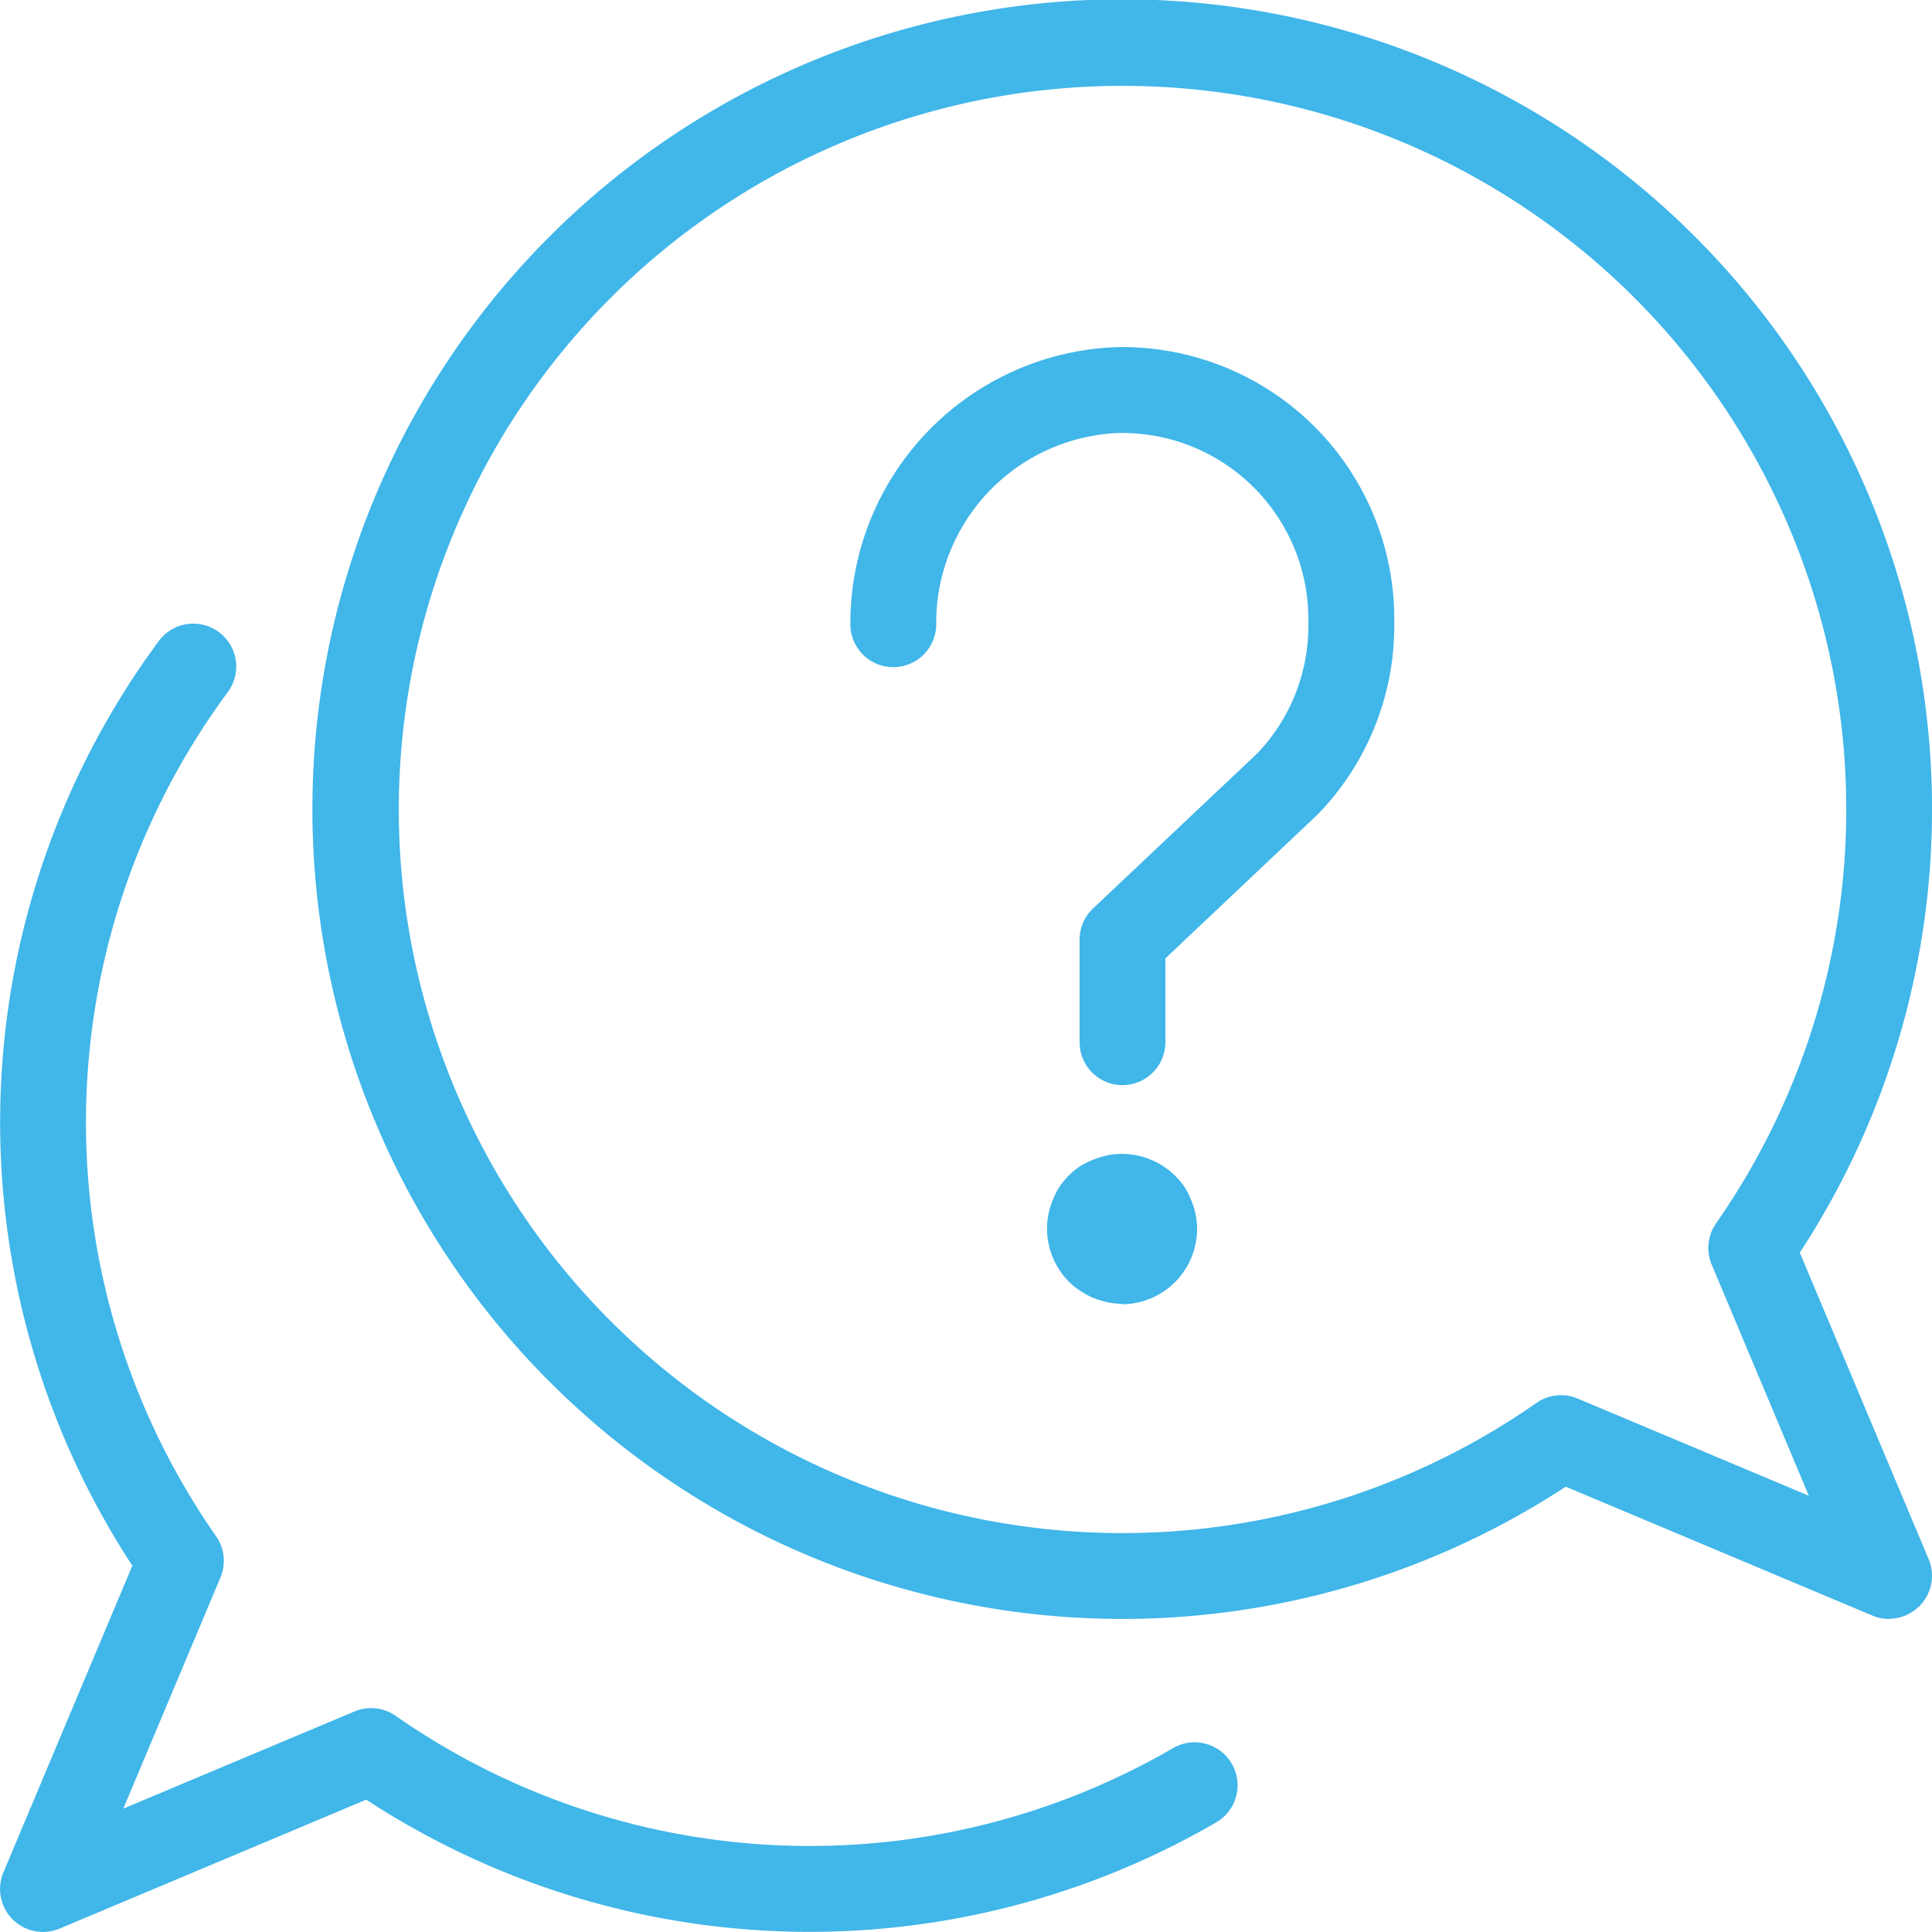 <?xml version="1.0" encoding="UTF-8"?>
<svg xmlns="http://www.w3.org/2000/svg" width="29.254" height="29.253" viewBox="0 0 29.254 29.253">
  <g id="chat-support-11842" transform="translate(0.004)">
    <path id="Path_255" data-name="Path 255" d="M115.455,56.621a.65.65,0,0,1-.65-.65V54.422a.65.65,0,0,1,.2-.473l2.486-2.347a2.791,2.791,0,0,0,.778-1.946v-.092a2.818,2.818,0,0,0-2.892-2.817,2.876,2.876,0,0,0-2.743,2.895.65.65,0,0,1-1.3,0,4.184,4.184,0,0,1,4.01-4.195,4.118,4.118,0,0,1,4.226,4.117v.092a4.1,4.1,0,0,1-1.166,2.872l-2.3,2.174v1.269A.651.651,0,0,1,115.455,56.621Z" transform="translate(-98.462 -40.19)" fill="#40b6e9"></path>
    <path id="Path_256" data-name="Path 256" d="M138.235,153.3a1.251,1.251,0,0,1-.221-.023,1.507,1.507,0,0,1-.214-.065,1.132,1.132,0,0,1-.2-.107,1.018,1.018,0,0,1-.176-.14,1.144,1.144,0,0,1-.332-.8,1.071,1.071,0,0,1,.022-.224.987.987,0,0,1,.065-.211,1.035,1.035,0,0,1,.1-.2,1.2,1.2,0,0,1,.14-.172,1.224,1.224,0,0,1,.176-.143,1.4,1.4,0,0,1,.2-.1,1.507,1.507,0,0,1,.214-.065,1.146,1.146,0,0,1,1.024.312,1.034,1.034,0,0,1,.143.172,1.044,1.044,0,0,1,.1.2.993.993,0,0,1,.065.211,1.05,1.05,0,0,1,.023.224,1.143,1.143,0,0,1-1.137,1.137Z" transform="translate(-121.242 -133.557)" fill="#40b6e9"></path>
    <path id="Path_257" data-name="Path 257" d="M64.839,24.514a.648.648,0,0,1-.252-.051l-4.644-1.952a12.262,12.262,0,1,1,3.544-3.544l1.952,4.644a.651.651,0,0,1-.6.9ZM53.232,1.3A10.957,10.957,0,1,0,59.5,21.243a.648.648,0,0,1,.624-.066l3.5,1.471-1.471-3.5a.651.651,0,0,1,.066-.624A10.954,10.954,0,0,0,53.232,1.3Z" transform="translate(-36.239)" fill="#40b6e9"></path>
    <path id="Path_258" data-name="Path 258" d="M.647,101.511a.65.65,0,0,1-.6-.9L2,95.965a12.255,12.255,0,0,1,.394-13.992.65.65,0,1,1,1.045.773,10.954,10.954,0,0,0-.171,12.774.65.65,0,0,1,.066.624l-1.471,3.5,3.5-1.471a.65.65,0,0,1,.624.066,10.957,10.957,0,0,0,11.771.489.65.65,0,0,1,.654,1.124,12.259,12.259,0,0,1-12.87-.344L.9,101.46A.652.652,0,0,1,.647,101.511Z" transform="translate(0 -72.258)" fill="#40b6e9"></path>
  </g>
</svg>
